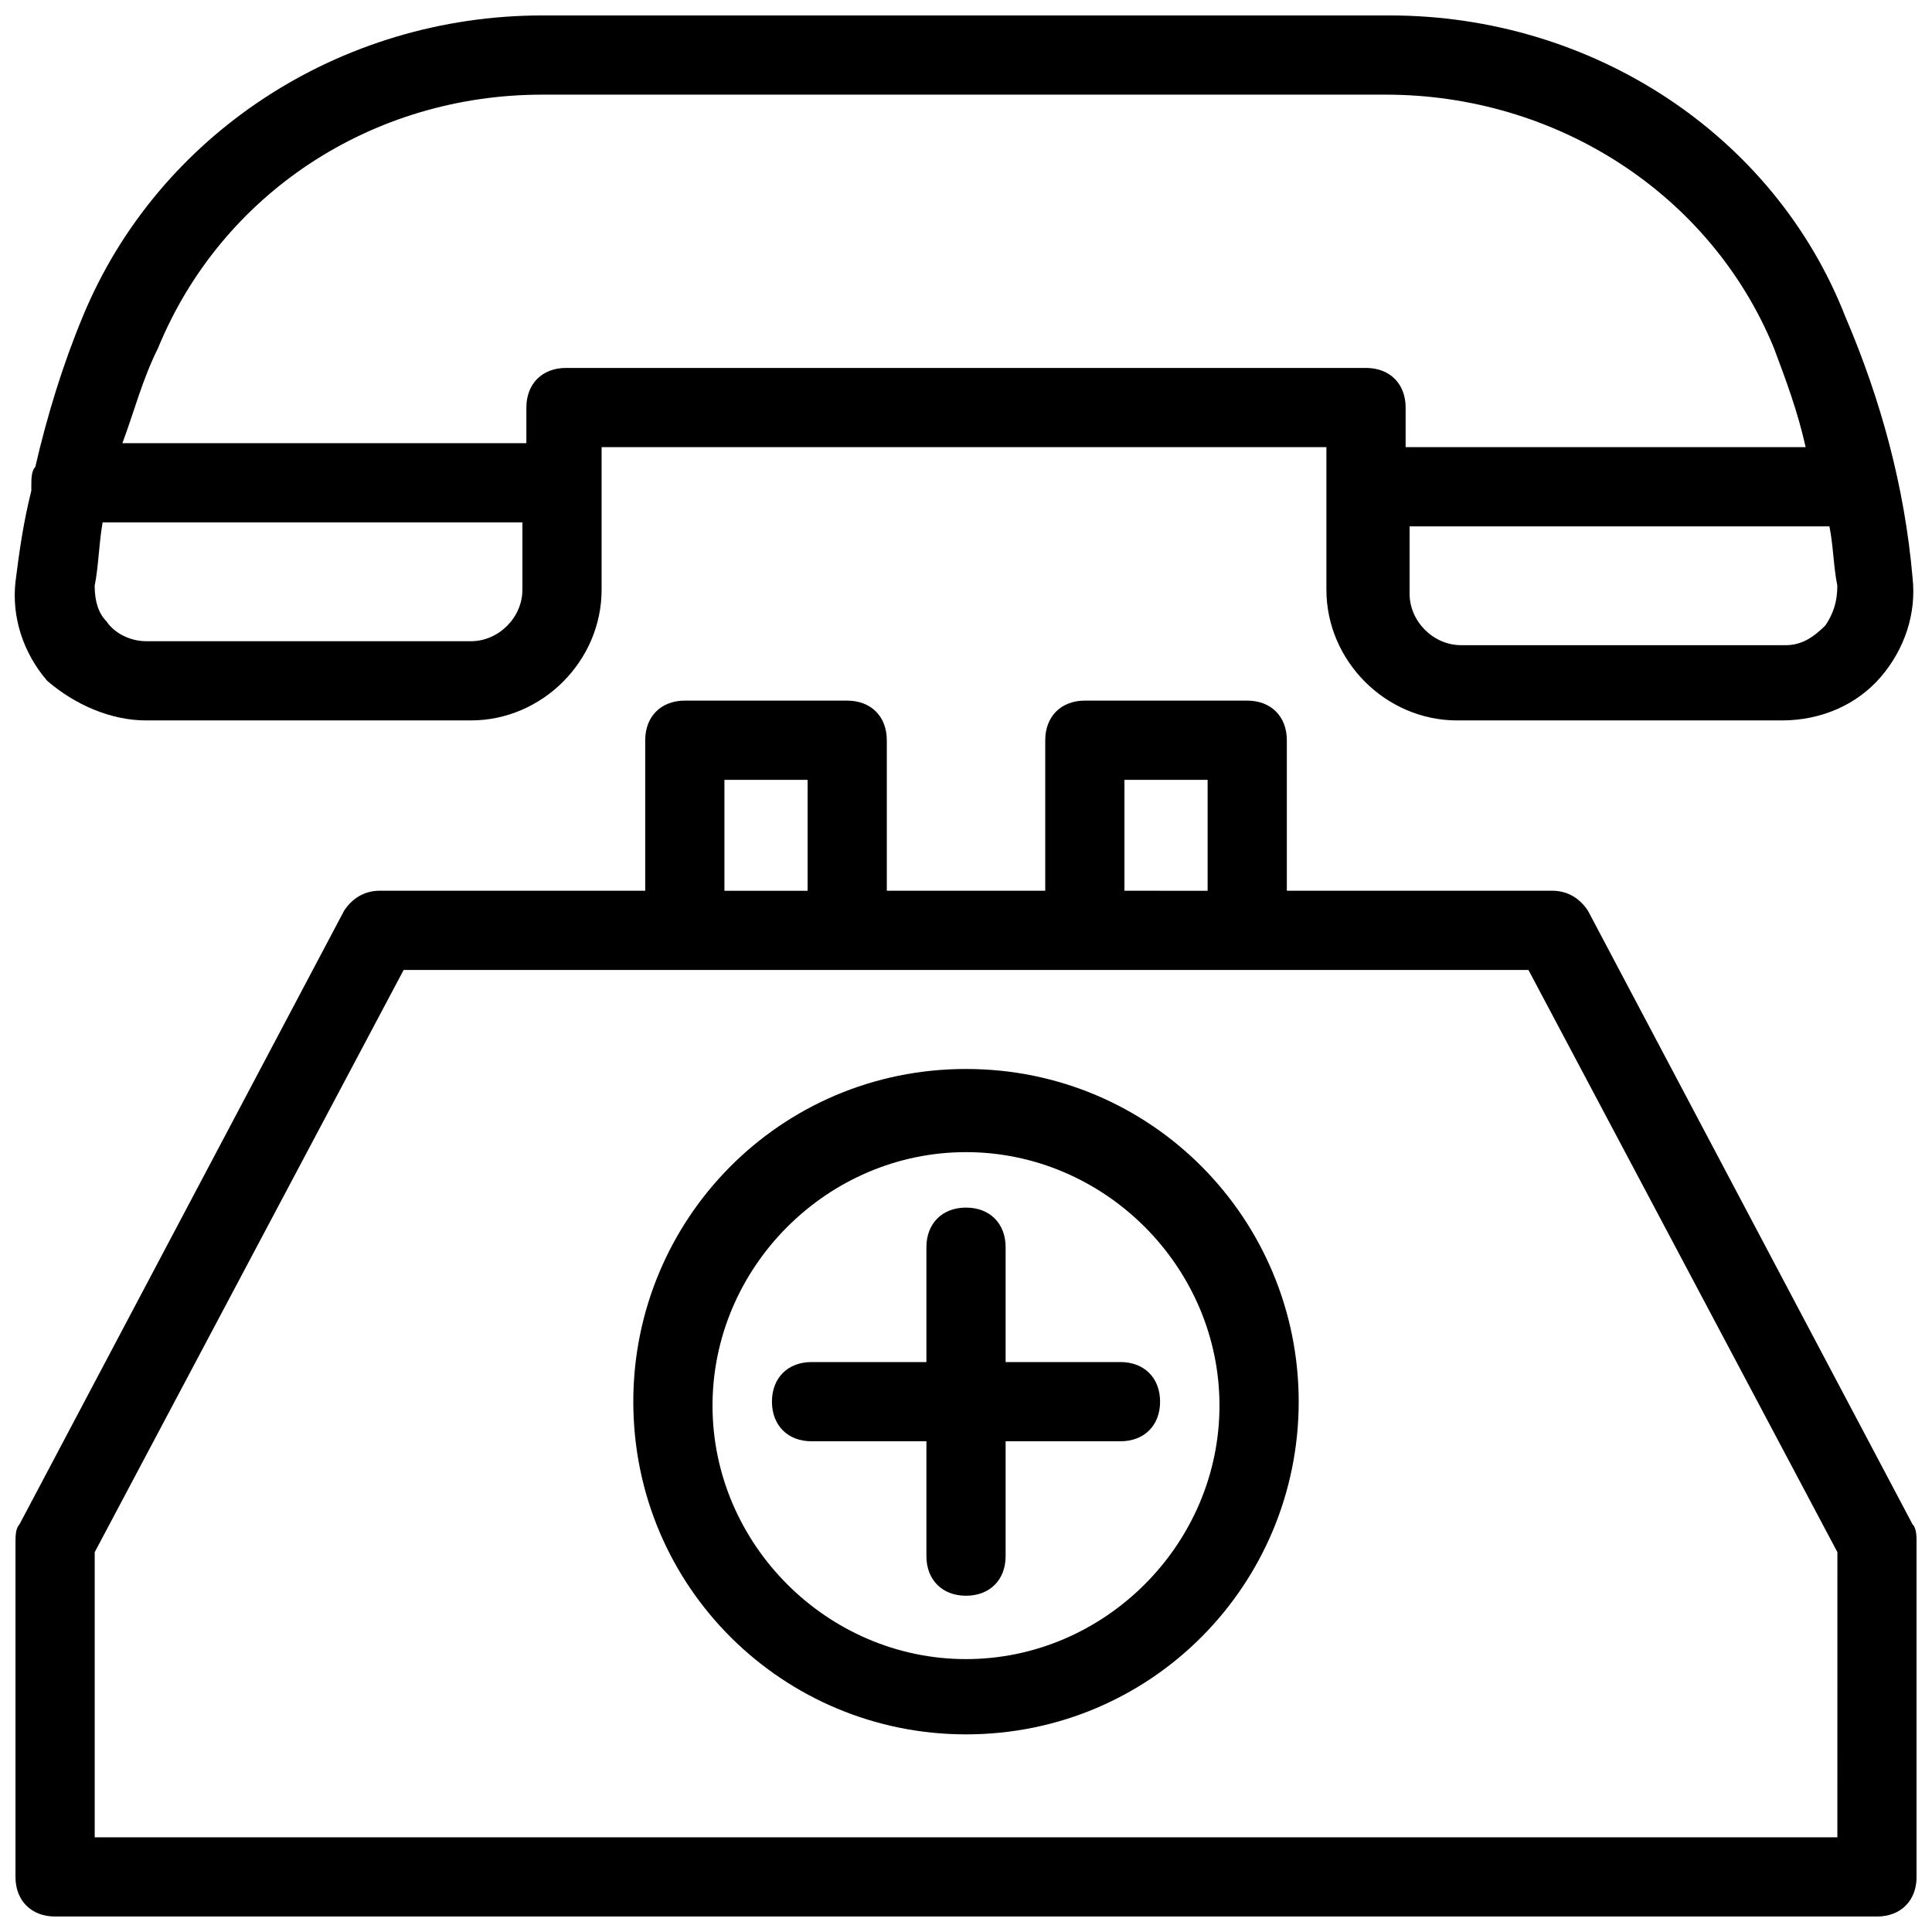 <?xml version="1.0" encoding="UTF-8"?>
<!-- Uploaded to: ICON Repo, www.iconrepo.com, Generator: ICON Repo Mixer Tools -->
<svg width="800px" height="800px" version="1.1" viewBox="144 144 512 512" xmlns="http://www.w3.org/2000/svg">
 <defs>
  <clipPath id="b">
   <path d="m148.09 329h503.81v322.9h-503.81z"/>
  </clipPath>
  <clipPath id="a">
   <path d="m148.09 148.09h503.81v186.91h-503.81z"/>
  </clipPath>
 </defs>
 <g clip-path="url(#b)">
  <path d="m650.86 547.99-86.066-162.69c-2.098-3.148-5.246-5.246-9.445-5.246h-70.324v-39.887c0-6.297-4.199-10.496-10.496-10.496h-43.035c-6.297 0-10.496 4.199-10.496 10.496v39.887h-41.984v-39.887c0-6.297-4.199-10.496-10.496-10.496h-43.035c-6.297 0-10.496 4.199-10.496 10.496v39.887l-70.324-0.004c-4.199 0-7.348 2.098-9.445 5.246l-86.066 162.69c-1.051 1.051-1.051 3.148-1.051 5.25v88.164c0 6.297 4.199 10.496 10.496 10.496h482.82c6.297 0 10.496-4.199 10.496-10.496v-88.168c0-2.098 0-4.195-1.047-5.246zm-208.87-197.32h22.043v29.391l-22.043-0.004zm-106.01 0h22.043v29.391h-22.043zm294.94 280.24h-461.82v-75.57l81.867-154.29h298.09l81.871 154.29z"/>
 </g>
 <g clip-path="url(#a)">
  <path d="m182.73 334.92h86.066c18.895 0 34.637-15.742 34.637-34.637v-37.785h192.08v37.785c0 18.895 15.742 34.637 34.637 34.637h86.066c10.496 0 19.941-4.199 26.238-11.547s9.445-16.793 8.398-26.238c-2.098-24.141-8.398-47.23-17.844-69.273-18.891-48.281-67.172-79.77-120.7-79.77h-224.61c-53.531 0-101.81 31.488-121.75 79.77-5.246 12.594-9.445 26.238-12.594 39.887-1.051 1.051-1.051 3.148-1.051 5.246v1.051c-2.098 8.398-3.148 15.742-4.199 24.141-1.051 9.445 2.098 18.895 8.398 26.238 7.344 6.301 16.793 10.496 26.238 10.496zm448.18-35.684c0 4.199-1.051 7.348-3.148 10.496-3.148 3.148-6.297 5.246-10.496 5.246h-86.066c-7.348 0-13.645-6.297-13.645-13.645v-17.844h111.26c1.051 5.25 1.051 10.496 2.098 15.746zm-445.03-62.977c16.793-40.938 56.68-67.176 101.81-67.176h223.57c45.133 0 86.066 26.238 102.86 67.176 3.148 8.398 6.297 16.793 8.398 26.238h-106.01v-10.496c0-6.297-4.199-10.496-10.496-10.496h-212.02c-6.297 0-10.496 4.199-10.496 10.496v9.445h-107.06c3.148-8.395 5.246-16.793 9.445-25.188zm-16.793 62.977c1.051-5.246 1.051-10.496 2.098-16.793h111.26v17.844c0 7.348-6.297 13.645-13.645 13.645l-86.066-0.004c-4.199 0-8.398-2.098-10.496-5.246-2.098-2.102-3.148-5.25-3.148-9.445z"/>
 </g>
 <path d="m400 427.29c-49.332 0-88.168 39.887-88.168 88.168 0 49.332 39.887 88.168 88.168 88.168 49.332 0 88.168-39.887 88.168-88.168-0.004-48.285-38.84-88.168-88.168-88.168zm0 156.39c-36.734 0-67.176-30.438-67.176-67.176 0-36.734 30.438-67.176 67.176-67.176 36.734 0 67.176 30.438 67.176 67.176-0.004 36.738-30.441 67.176-67.176 67.176z"/>
 <path d="m410.5 504.96v-30.438c0-6.297-4.199-10.496-10.496-10.496s-10.496 4.199-10.496 10.496v30.438h-30.438c-6.297 0-10.496 4.199-10.496 10.496s4.199 10.496 10.496 10.496h30.438v30.438c0 6.297 4.199 10.496 10.496 10.496s10.496-4.199 10.496-10.496v-30.438h30.438c6.297 0 10.496-4.199 10.496-10.496s-4.199-10.496-10.496-10.496z"/>
</svg>